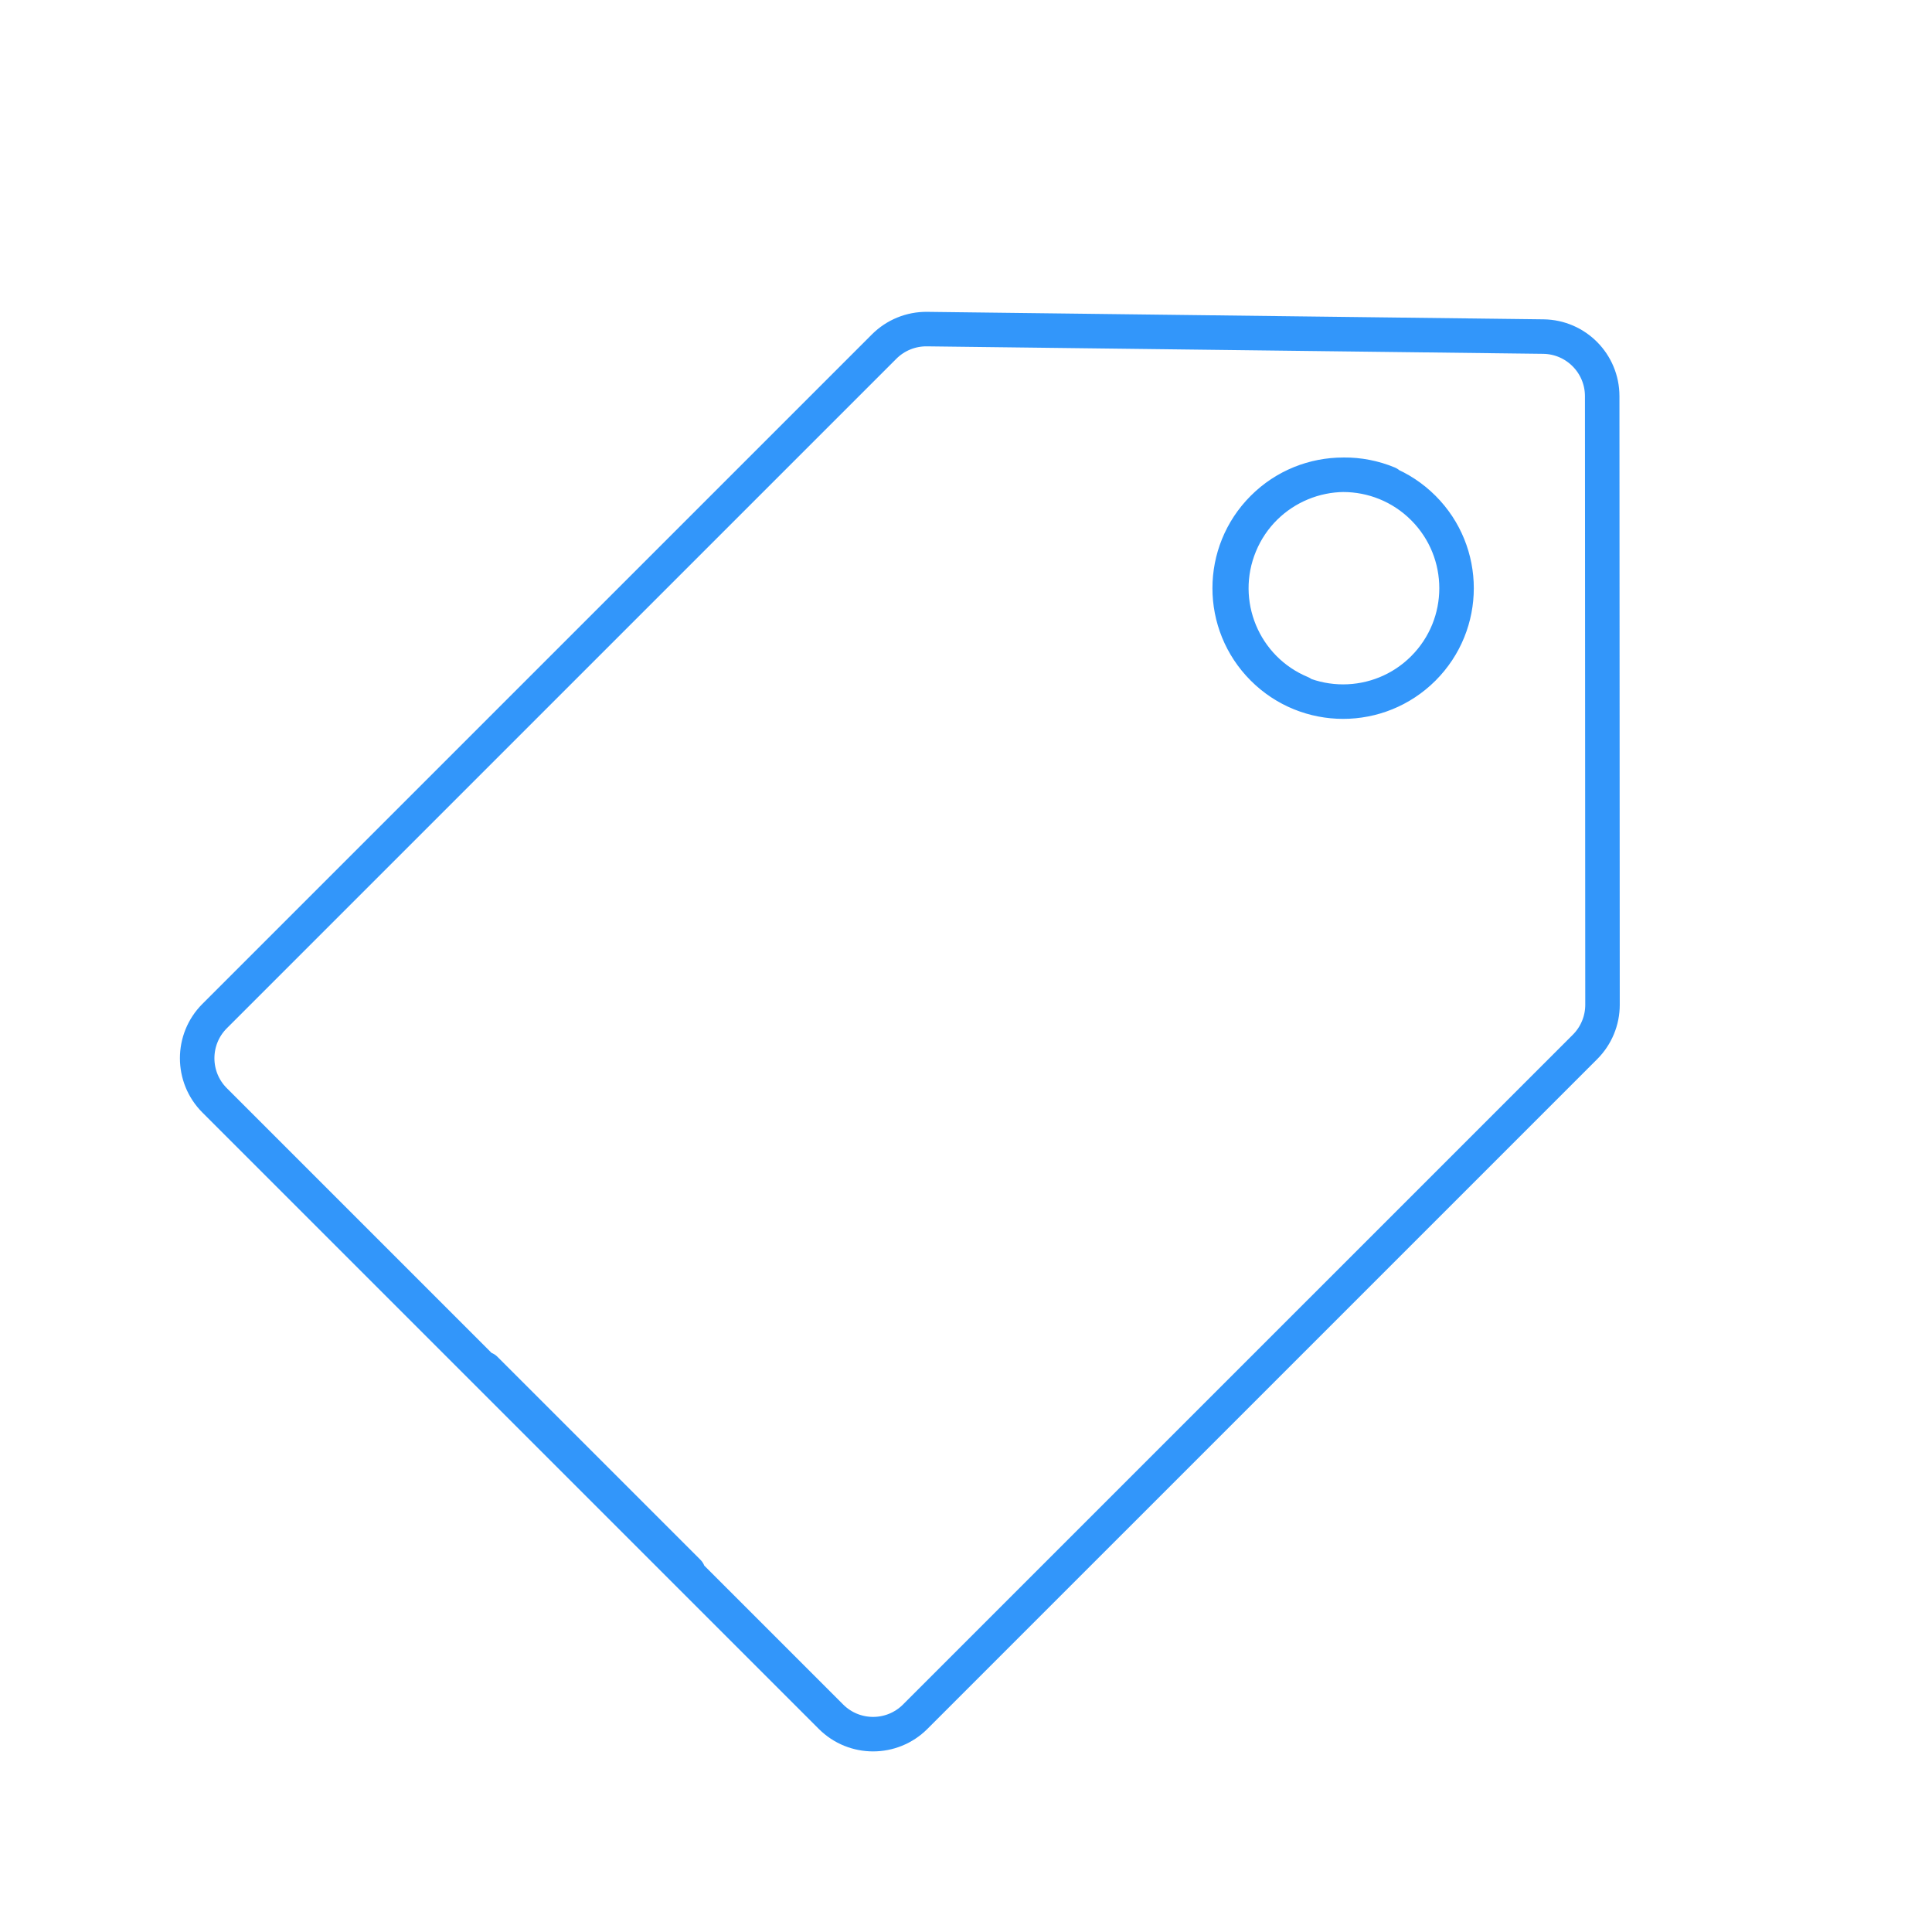 <svg xmlns="http://www.w3.org/2000/svg" width="112" height="112" viewBox="0 0 112 112" fill="none"><path d="M75.442 40.175C72.087 38.785 70.494 34.938 71.884 31.583C73.273 28.228 77.12 26.634 80.475 28.024M39.898 91.129L28.127 79.358M51.256 20.09C51.914 19.432 52.81 19.067 53.74 19.078L89.469 19.512C91.359 19.535 92.88 21.074 92.881 22.964L92.899 58.244C92.9 59.16 92.536 60.04 91.888 60.688L53.056 99.519C51.708 100.868 49.521 100.868 48.172 99.519L12.441 63.788C11.093 62.44 11.093 60.253 12.441 58.904L51.256 20.09ZM82.512 38.748C79.944 41.316 75.78 41.316 73.213 38.748C70.644 36.18 70.644 32.017 73.213 29.449C75.78 26.881 79.944 26.881 82.512 29.449C85.08 32.017 85.08 36.18 82.512 38.748Z" stroke="#3296FA" stroke-width="2" stroke-linecap="round"></path></svg>